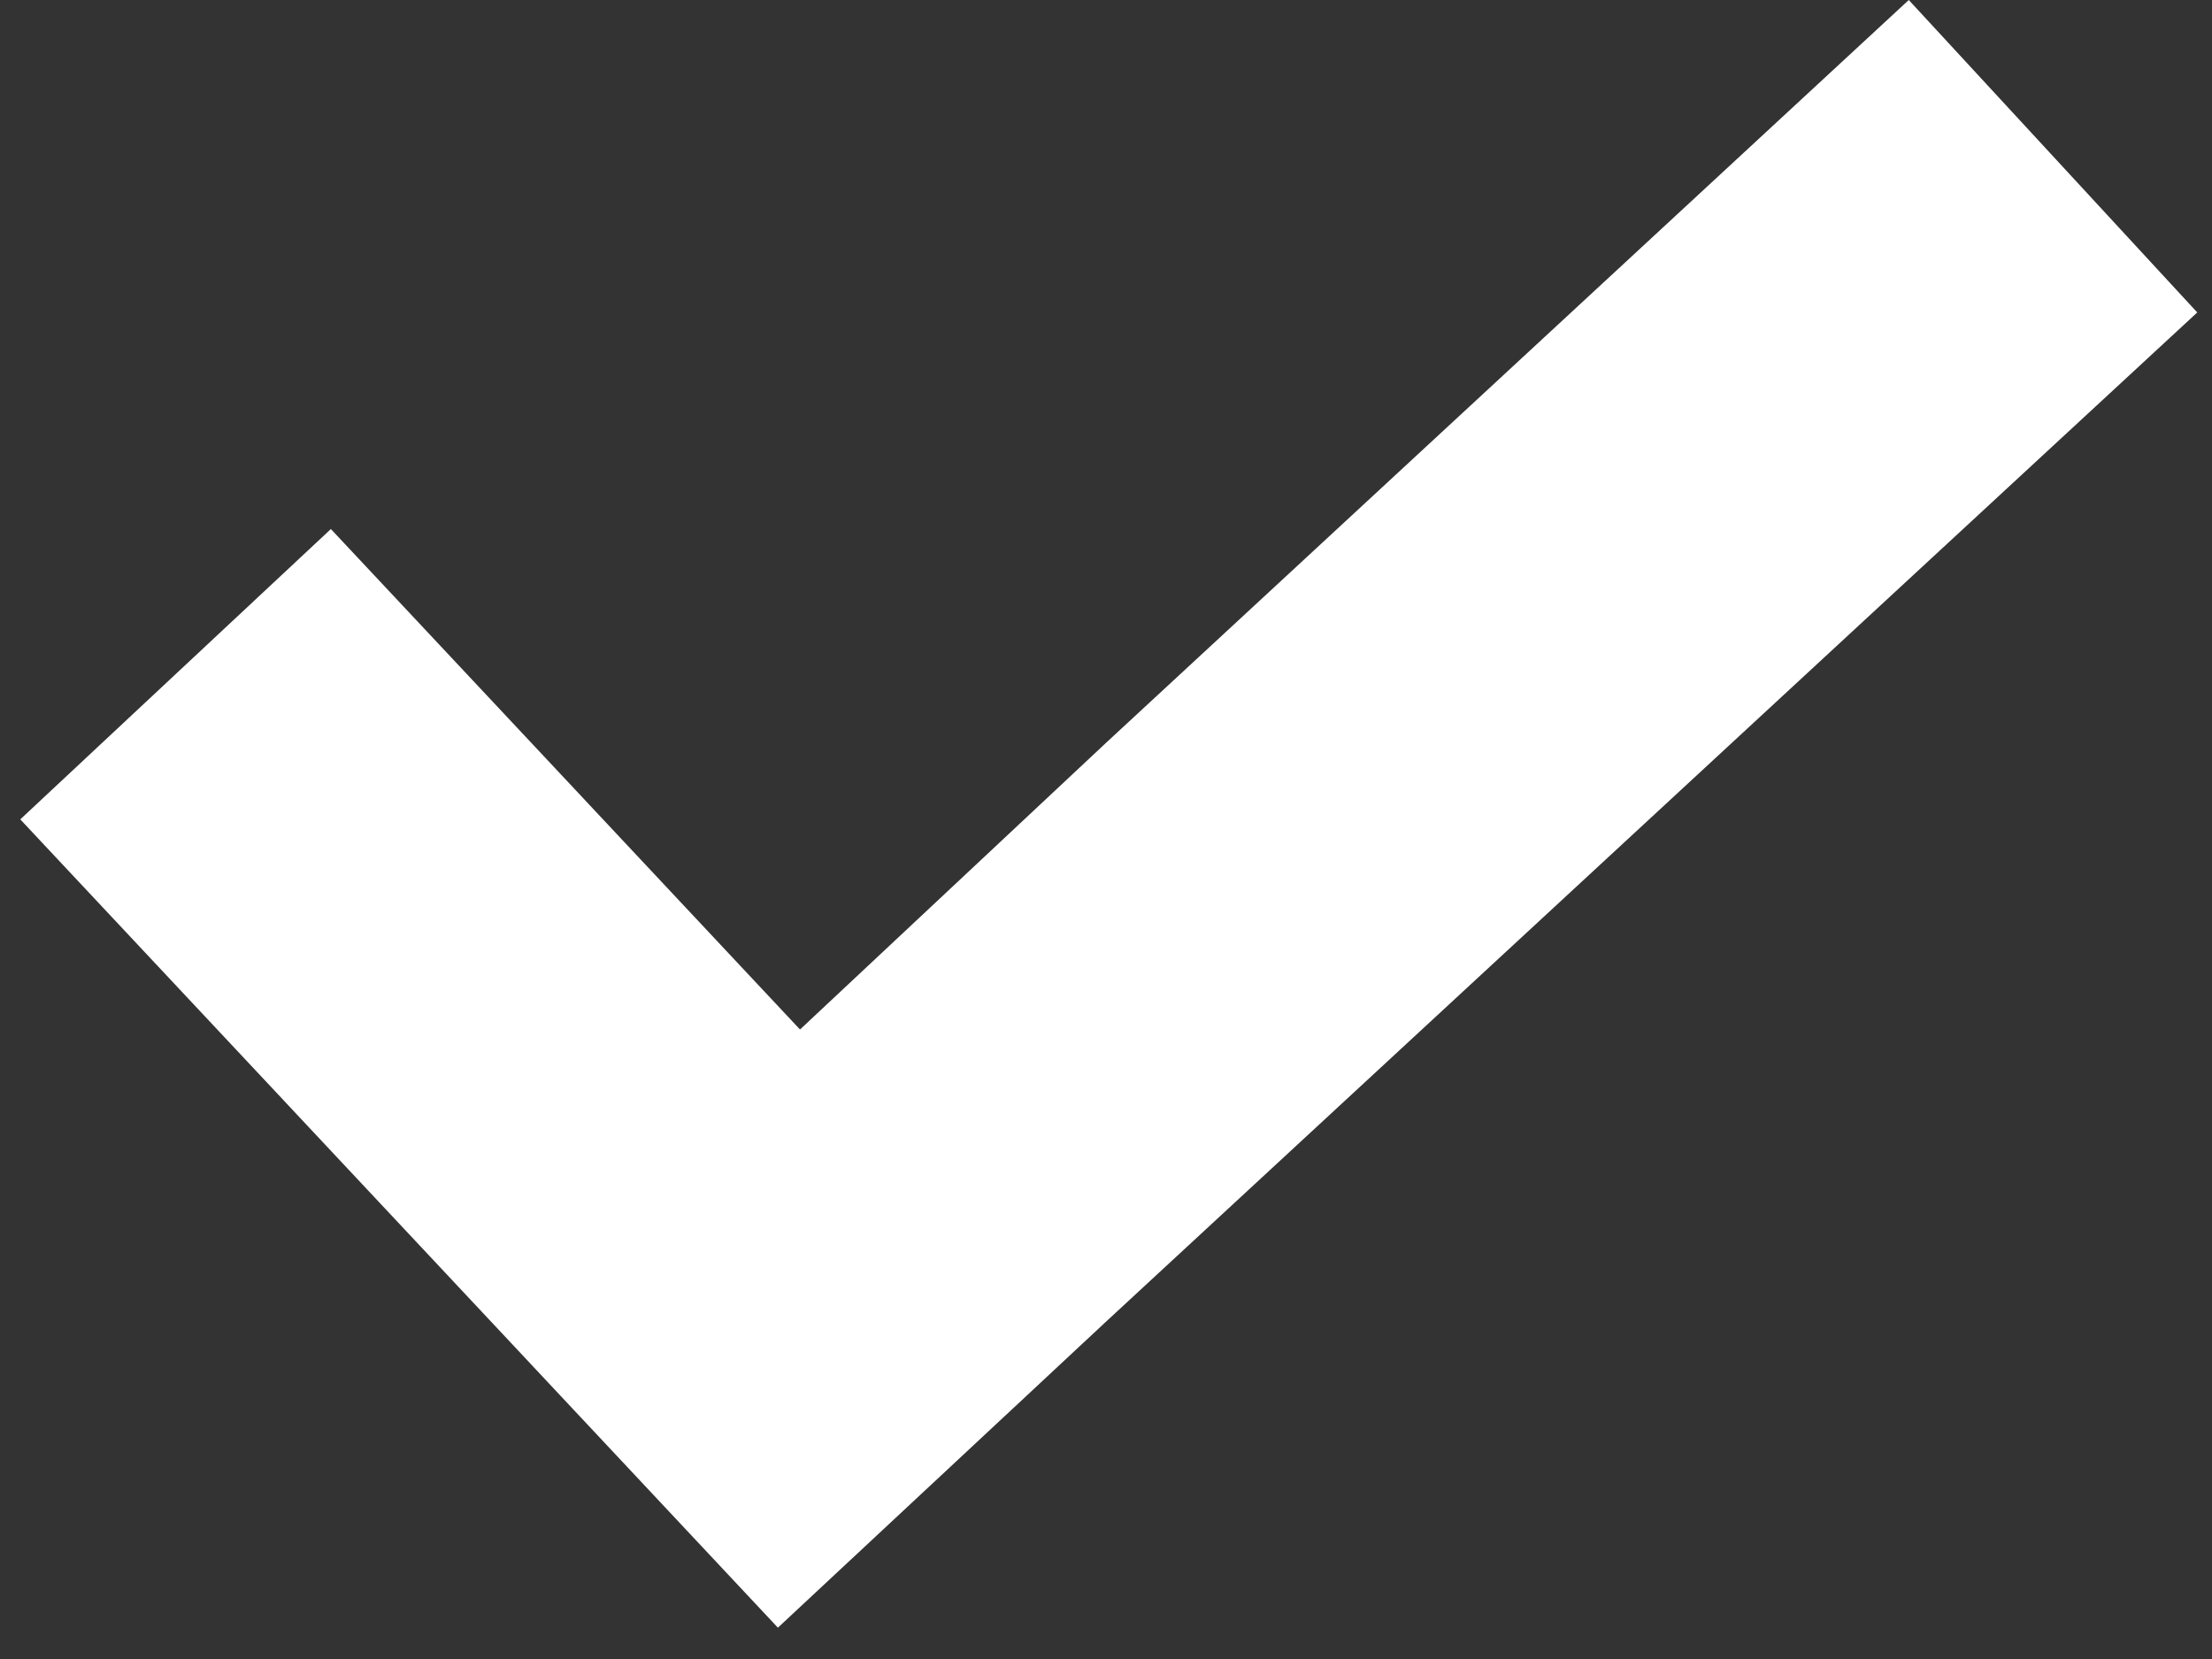 <?xml version="1.0" encoding="UTF-8"?>
<svg xmlns="http://www.w3.org/2000/svg" id="Layer_1" data-name="Layer 1" viewBox="0 0 24 18">
  <rect x="0" y="0" width="24" height="18" fill="#333333" stroke="none"/>
  <defs>
    <style>.cls-1{fill:#fff;}</style>
  </defs>
  <path class="cls-1" d="M23.84,3.39,12,14.34,8.44,17.66.22,8.89,3.59,5.74l5.09,5.43L12,8.06,20.71,0Z"></path>
</svg>
